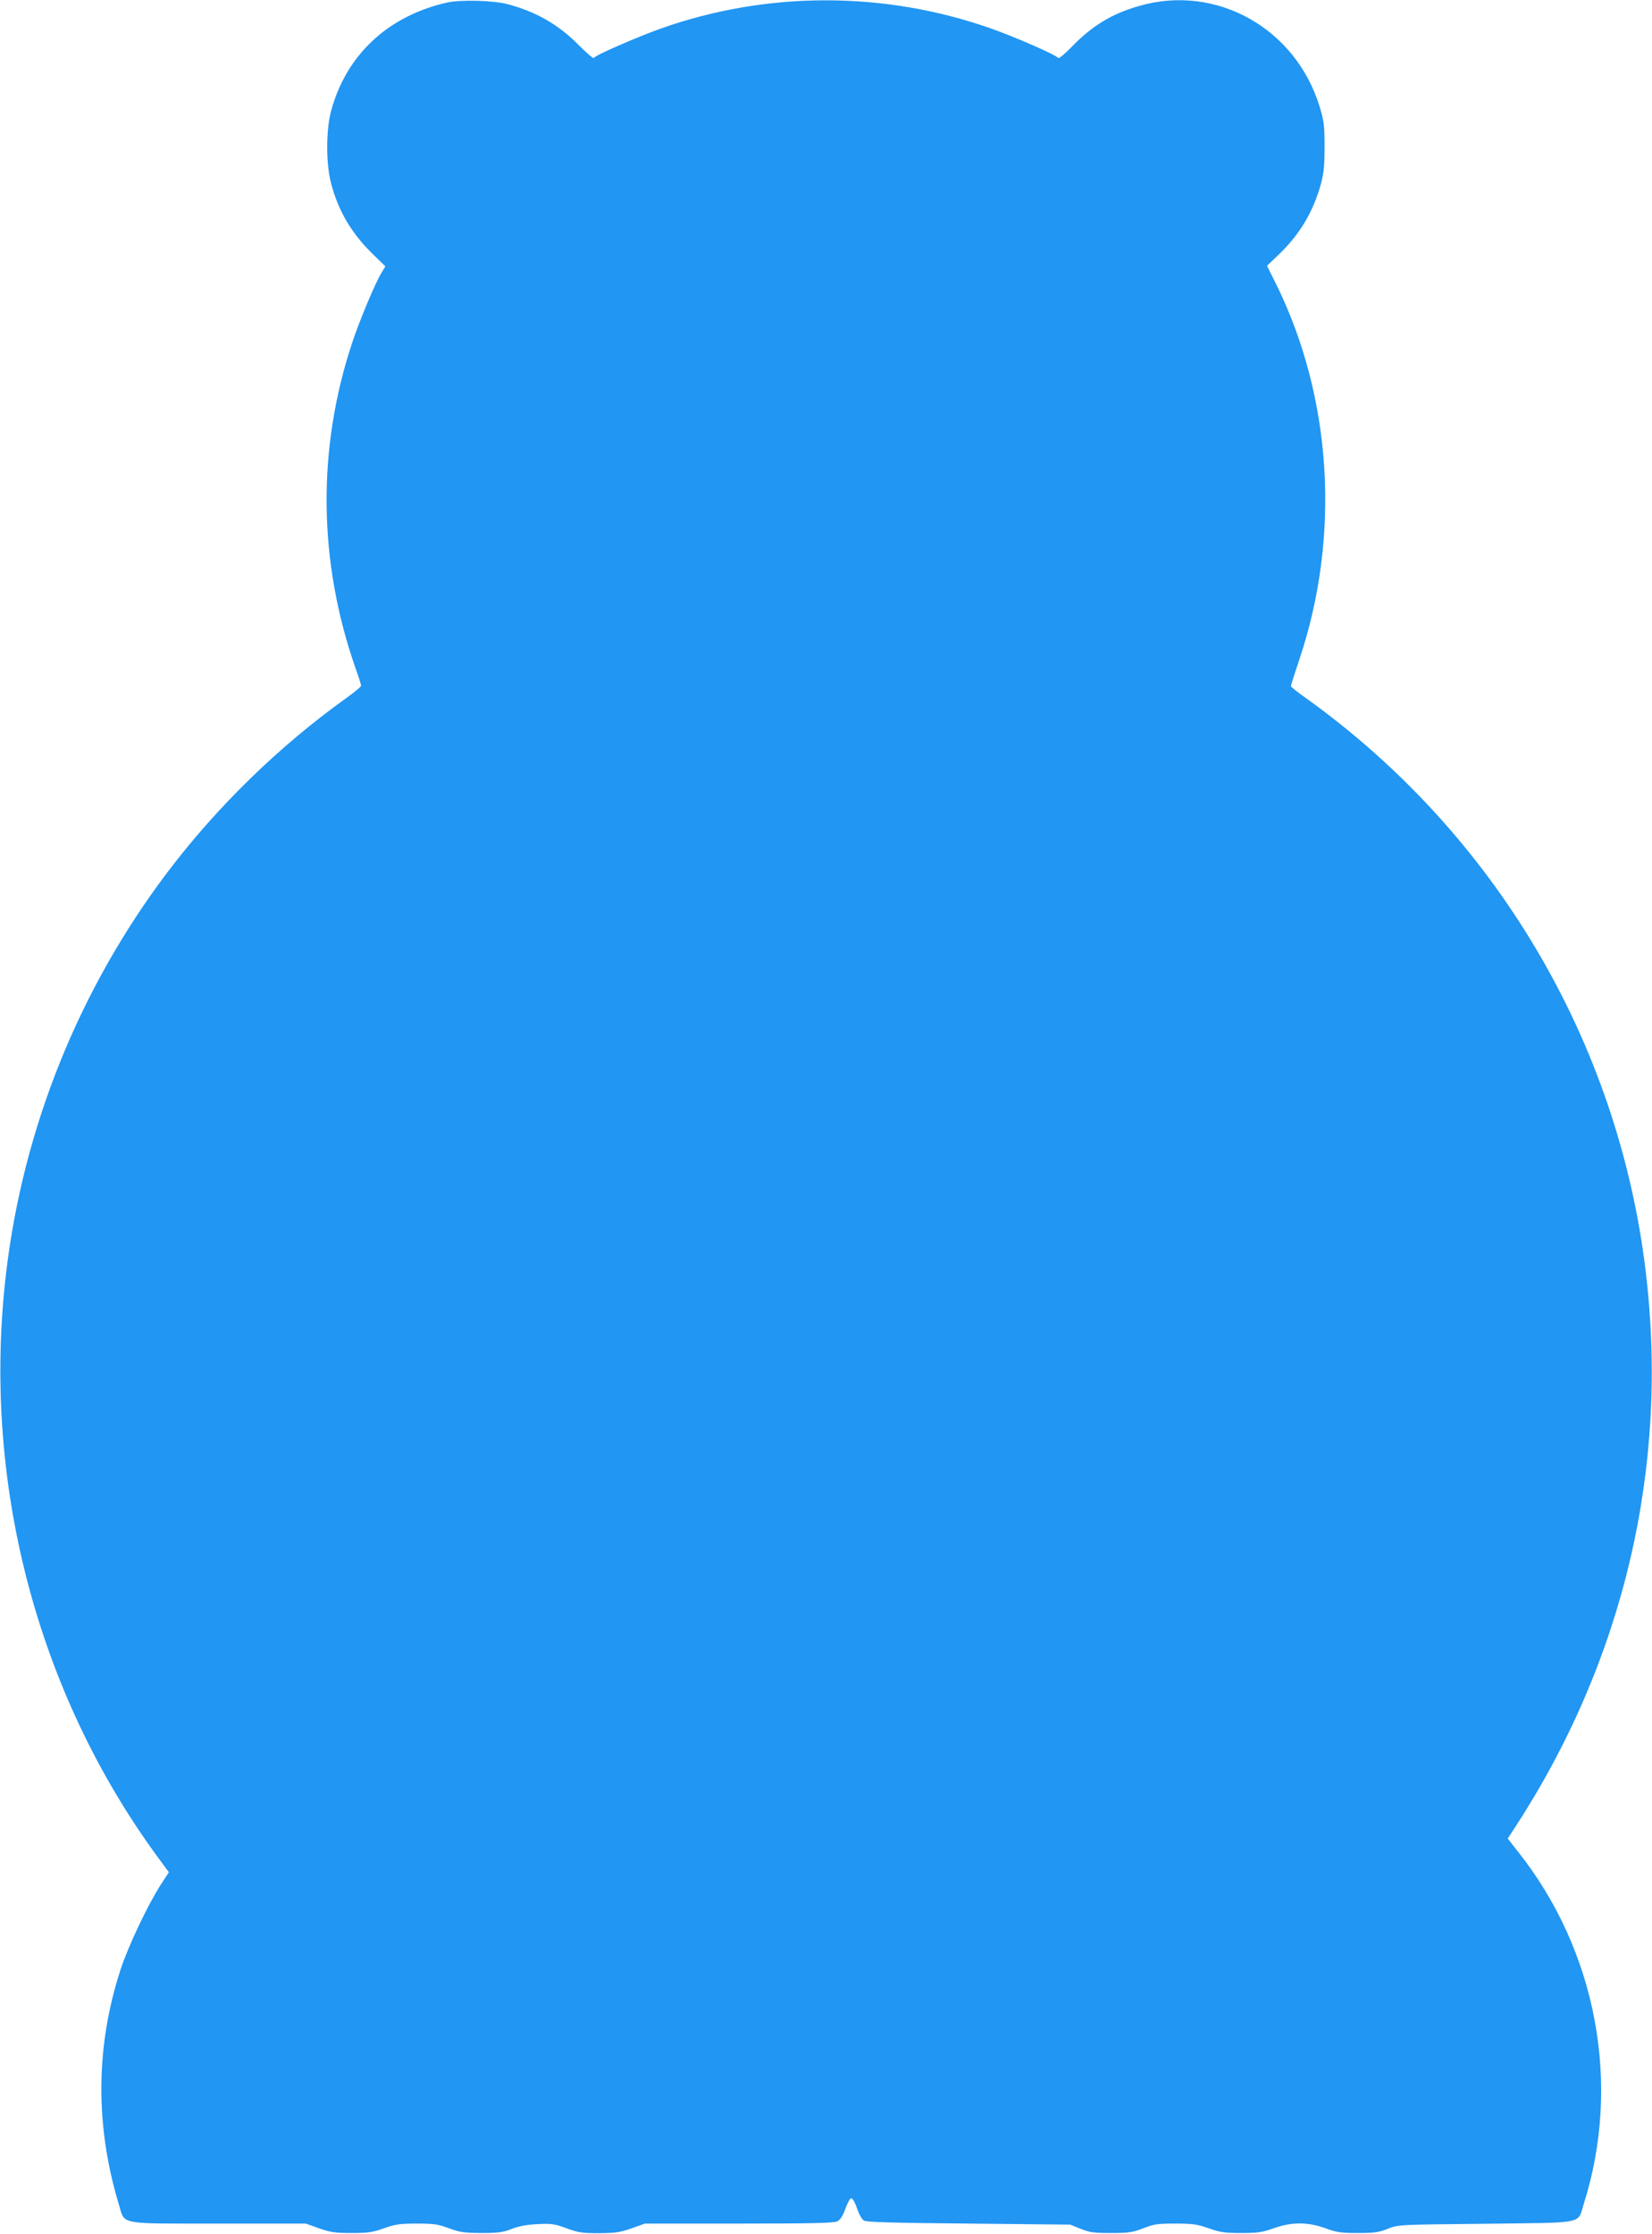 <?xml version="1.0" standalone="no"?>
<!DOCTYPE svg PUBLIC "-//W3C//DTD SVG 20010904//EN"
 "http://www.w3.org/TR/2001/REC-SVG-20010904/DTD/svg10.dtd">
<svg version="1.0" xmlns="http://www.w3.org/2000/svg"
 width="947pt" height="1280pt" viewBox="0 0 947 1280"
 preserveAspectRatio="xMidYMid meet">
<g transform="translate(0,1280) scale(0.1,-0.1)"
fill="#2196f3" stroke="none">
<path d="M2561 12785 c-338 -77 -576 -300 -663 -620 -30 -113 -30 -306 1 -420
42 -157 118 -284 238 -401 l72 -70 -21 -35 c-36 -58 -127 -275 -169 -402 -203
-612 -195 -1257 21 -1871 17 -47 30 -89 30 -95 0 -5 -39 -38 -87 -72 -384
-275 -741 -623 -1025 -999 -503 -666 -823 -1458 -922 -2285 -144 -1197 174
-2417 879 -3370 l53 -72 -45 -69 c-74 -114 -188 -354 -232 -489 -143 -439
-147 -892 -9 -1348 35 -115 -10 -107 571 -107 l500 0 76 -27 c65 -23 92 -27
186 -27 94 0 121 4 186 27 65 23 91 27 189 27 98 0 122 -4 184 -27 62 -23 86
-26 186 -27 97 0 124 4 175 24 41 16 87 24 148 27 78 4 97 1 165 -24 68 -25
91 -28 187 -28 94 1 121 5 186 28 l76 27 539 0 c414 0 545 3 564 13 17 9 32
31 46 72 12 33 27 60 34 60 8 0 22 -26 33 -58 11 -34 27 -62 40 -70 17 -9 168
-13 602 -17 l580 -6 60 -24 c52 -21 76 -24 175 -24 100 0 124 4 184 27 60 24
82 27 184 27 100 0 125 -4 191 -27 65 -23 92 -27 186 -27 94 0 121 4 186 27
104 37 194 37 298 0 65 -24 91 -27 186 -27 93 0 120 4 170 24 60 24 62 24 562
29 577 7 525 -3 561 111 219 687 75 1456 -380 2026 l-55 70 45 69 c621 954
881 2061 746 3180 -158 1317 -864 2508 -1946 3284 -49 34 -88 66 -88 70 0 5
23 76 51 160 234 703 185 1492 -135 2142 l-53 106 72 69 c118 114 193 242 237
399 17 64 21 107 21 215 0 118 -3 146 -27 225 -137 454 -596 710 -1039 580
-154 -44 -268 -114 -383 -233 -39 -40 -74 -70 -78 -64 -9 16 -249 121 -383
168 -611 216 -1286 216 -1893 1 -133 -47 -377 -153 -386 -169 -3 -5 -42 29
-87 74 -114 116 -243 190 -403 233 -84 23 -273 28 -353 10z"/>
</g>
</svg>

